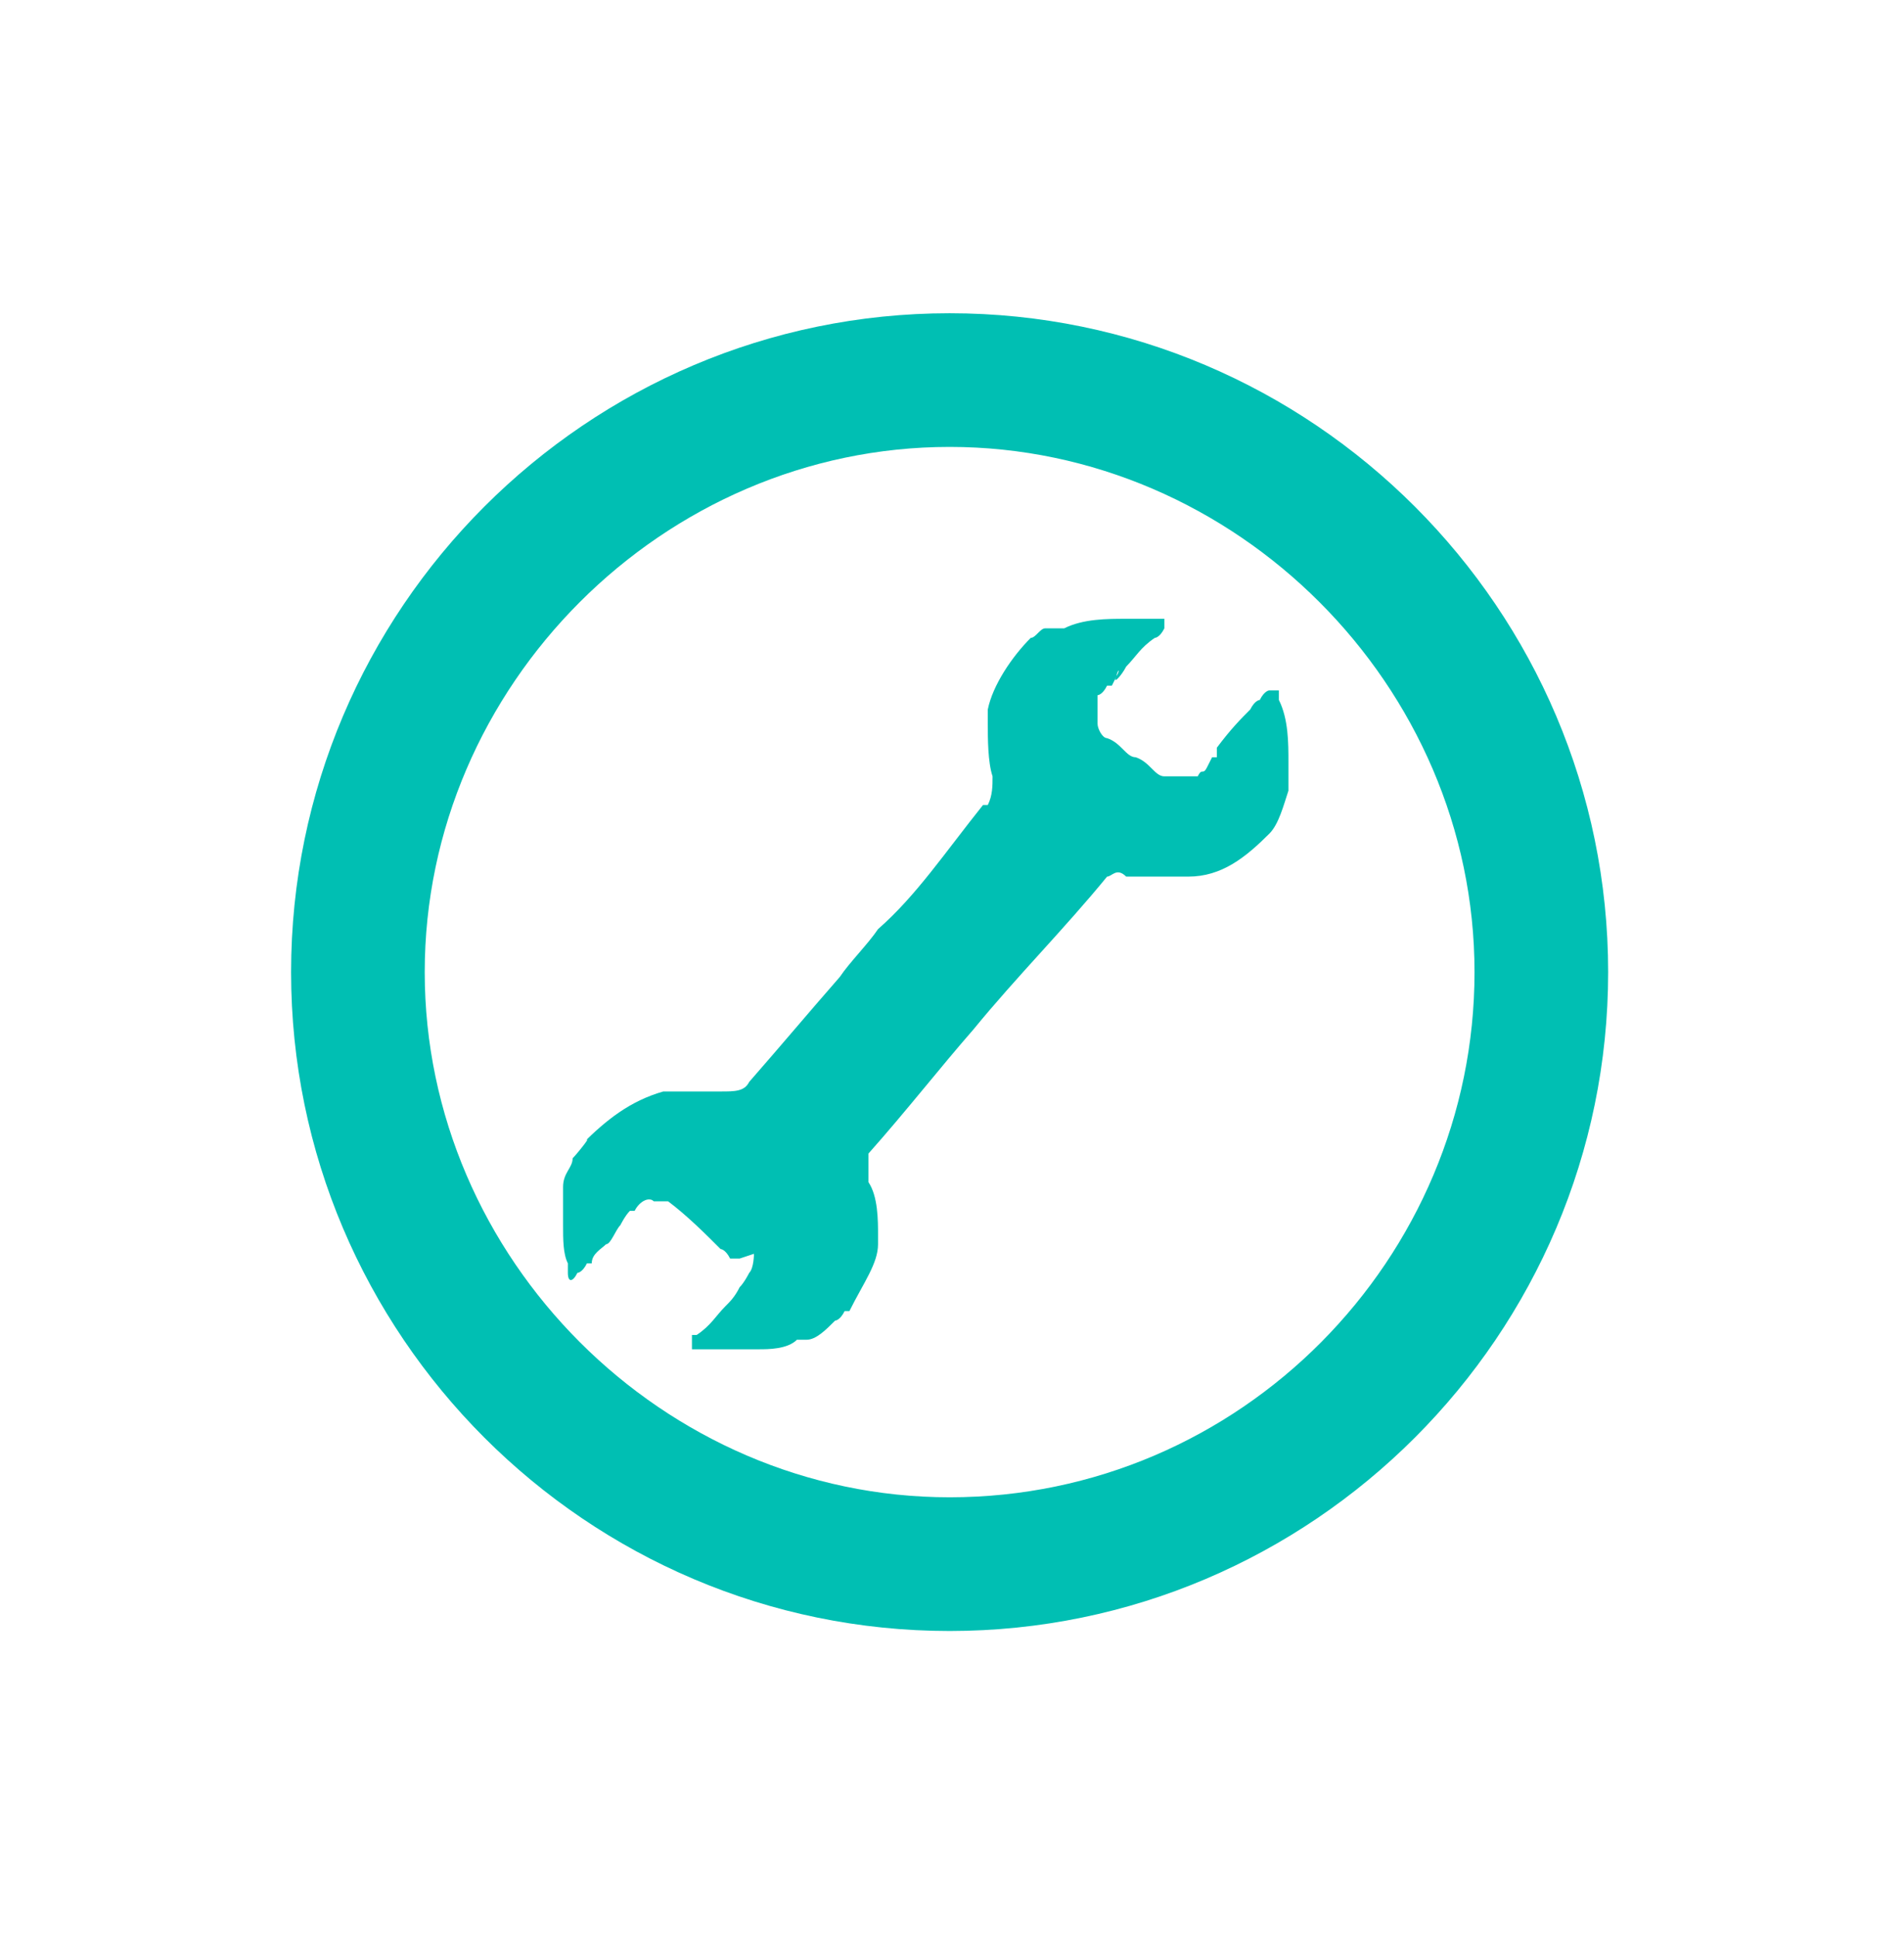 <svg width="60" height="61" viewBox="0 0 60 61" fill="none" xmlns="http://www.w3.org/2000/svg">
<mask id="mask0_372_627" style="mask-type:luminance" maskUnits="userSpaceOnUse" x="0" y="0" width="60" height="61">
<path d="M60 0.693H0V60.693H60V0.693Z" fill="white"/>
</mask>
<g mask="url(#mask0_372_627)">
<path fill-rule="evenodd" clip-rule="evenodd" d="M23.759 39.49C23.759 39.49 23.759 39.941 23.609 40.091C23.609 40.091 23.459 40.392 23.308 40.542C23.158 40.843 23.008 40.994 22.857 41.144C22.556 41.445 22.406 41.745 21.955 42.046H21.805V42.497H23.91C24.21 42.497 24.812 42.497 25.113 42.197H25.414C25.714 42.197 26.015 41.896 26.316 41.595C26.316 41.595 26.466 41.595 26.617 41.294H26.767C27.218 40.392 27.669 39.791 27.669 39.189V38.888C27.669 38.437 27.669 37.685 27.368 37.234V36.332C28.571 34.979 29.624 33.625 30.677 32.422C32.03 30.768 33.534 29.264 34.887 27.61C35.038 27.61 35.188 27.309 35.489 27.61H37.444C38.496 27.61 39.248 27.009 40 26.257C40.301 25.956 40.451 25.355 40.602 24.903V24.001C40.602 23.4 40.602 22.648 40.301 22.046V21.745H40C40 21.745 39.85 21.745 39.699 22.046C39.699 22.046 39.549 22.046 39.398 22.347C39.098 22.648 38.797 22.948 38.346 23.55V23.851H38.196L38.045 24.151C37.895 24.452 37.895 24.151 37.744 24.452H36.692C36.391 24.452 36.241 24.001 35.789 23.851C35.489 23.851 35.338 23.4 34.887 23.249C34.737 23.249 34.587 22.948 34.587 22.798V22.197V21.896C34.587 21.896 34.737 21.896 34.887 21.595H35.038L35.188 21.294C35.188 21.144 35.338 20.994 35.188 21.294C35.038 21.595 35.338 21.294 35.489 20.994C35.789 20.693 35.94 20.392 36.391 20.091C36.391 20.091 36.541 20.091 36.692 19.791V19.49H35.489C34.887 19.49 34.135 19.49 33.534 19.791H32.932C32.782 19.791 32.632 20.091 32.481 20.091C31.88 20.693 31.278 21.595 31.128 22.347V22.798C31.128 23.249 31.128 24.001 31.278 24.452C31.278 24.753 31.278 25.054 31.128 25.355H30.977C29.774 26.858 28.872 28.212 27.669 29.264C27.368 29.715 26.767 30.317 26.466 30.768C25.414 31.971 24.662 32.873 23.609 34.076C23.459 34.377 23.158 34.377 22.707 34.377H20.902C19.85 34.678 19.098 35.279 18.346 36.031C18.216 36.161 18.216 36.161 18.346 36.031C18.797 35.58 18.195 36.332 18.045 36.482C18.045 36.783 17.744 36.934 17.744 37.385V38.588C17.744 39.039 17.744 39.49 17.895 39.791V40.091C17.895 40.392 18.045 40.392 18.195 40.091C18.195 40.091 18.346 40.091 18.496 39.791H18.647C18.647 39.49 18.947 39.34 19.098 39.189C19.248 39.189 19.398 38.738 19.549 38.588C19.549 38.588 19.699 38.287 19.85 38.136H20C20.15 37.836 20.451 37.685 20.602 37.836H21.053C21.654 38.287 22.256 38.888 22.707 39.34C22.707 39.34 22.857 39.34 23.008 39.64H23.308L23.759 39.49Z" fill="#00BFB3"/>
<path fill-rule="evenodd" clip-rule="evenodd" d="M29.925 47.159C39.098 47.159 46.466 39.64 46.466 30.618C46.466 21.595 38.947 14.076 29.925 14.076C20.902 14.076 13.384 21.595 13.384 30.618C13.384 39.64 20.902 47.159 29.925 47.159ZM50.677 30.618C50.677 42.046 41.353 51.37 29.925 51.37C18.496 51.37 9.173 42.046 9.173 30.618C9.173 19.189 18.496 9.866 29.925 9.866C41.353 9.866 50.677 19.189 50.677 30.618Z" fill="#00BFB3"/>
</g>
</svg>
